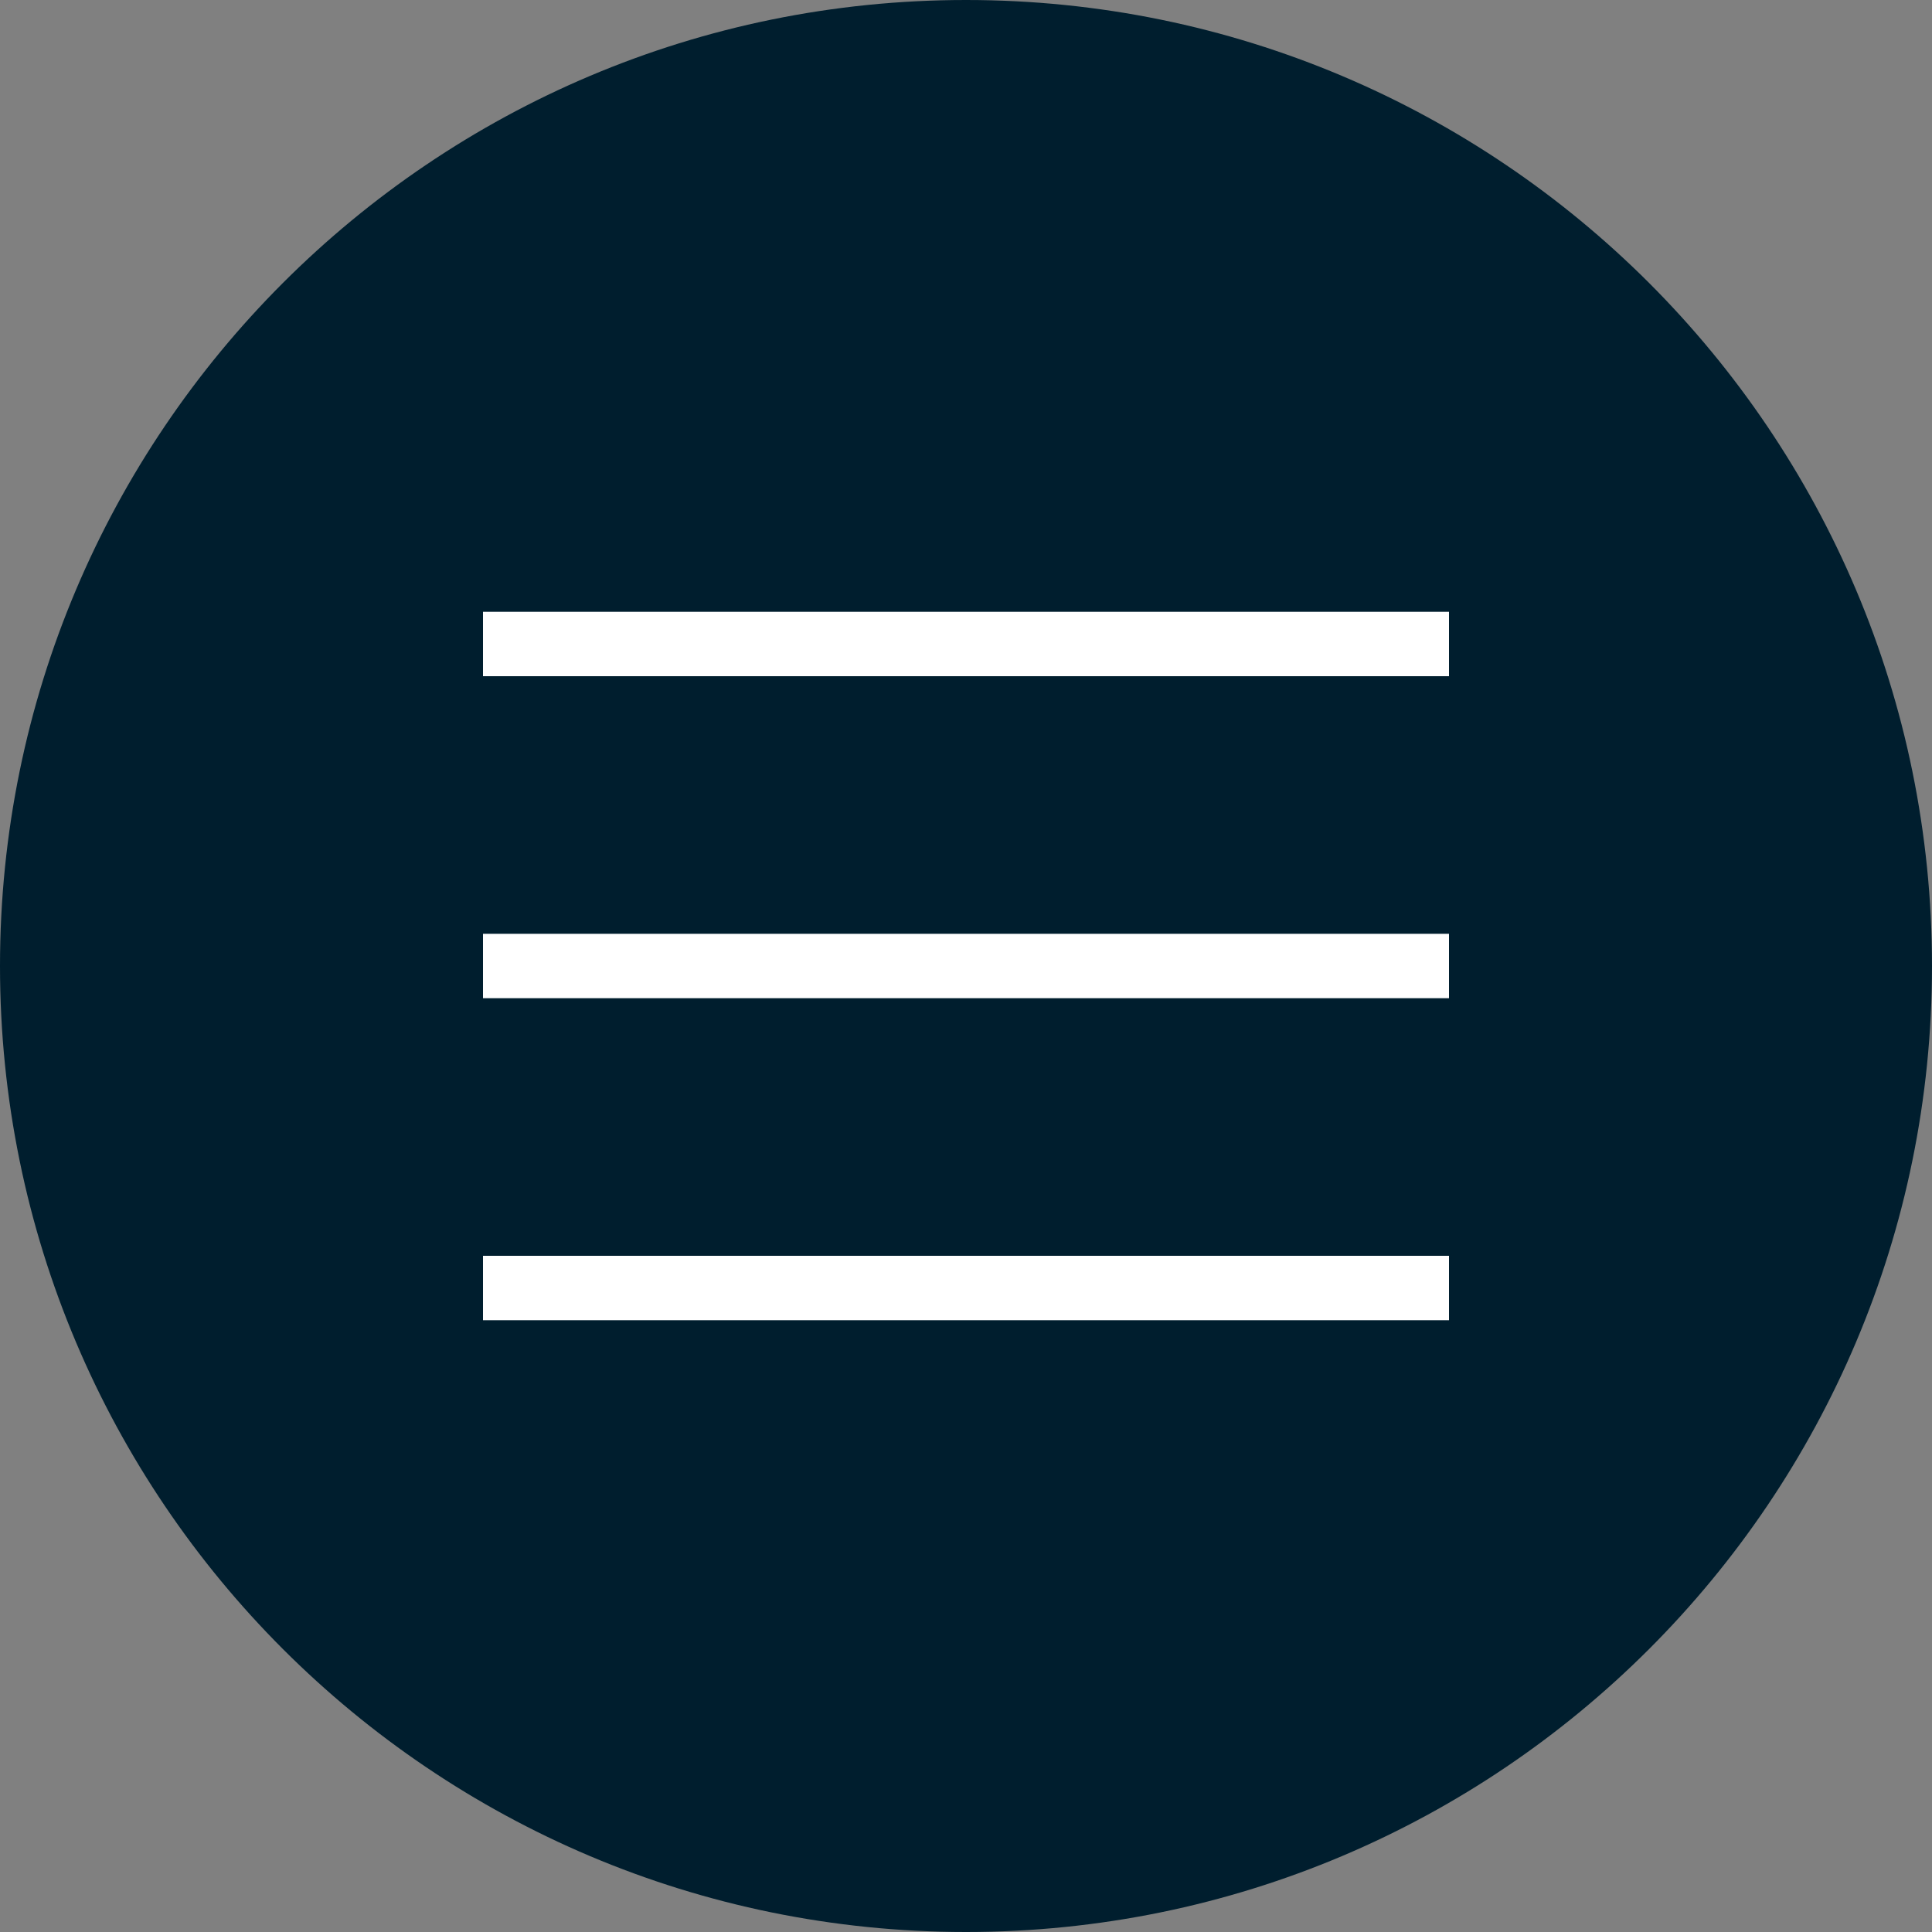 <?xml version="1.0" encoding="UTF-8"?> <svg xmlns="http://www.w3.org/2000/svg" width="60" height="60" viewBox="0 0 60 60" fill="none"><rect x="0" y="0" width="60" height="60" fill="#808080" stroke="none"/><g clip-path="url(#clip0_9_17)"><path d="M30 60C46.569 60 60 46.569 60 30C60 13.431 46.569 0 30 0C13.431 0 0 13.431 0 30C0 46.569 13.431 60 30 60Z" fill="#001E2E"></path><path fill-rule="evenodd" clip-rule="evenodd" d="M45 21H15V19H45V21Z" fill="white"></path><path fill-rule="evenodd" clip-rule="evenodd" d="M45 31H15V29H45V31Z" fill="white"></path><path fill-rule="evenodd" clip-rule="evenodd" d="M45 41H15V39H45V41Z" fill="white"></path></g><defs><clipPath id="clip0_9_17"><rect width="60" height="60" fill="white"></rect></clipPath></defs></svg> 
